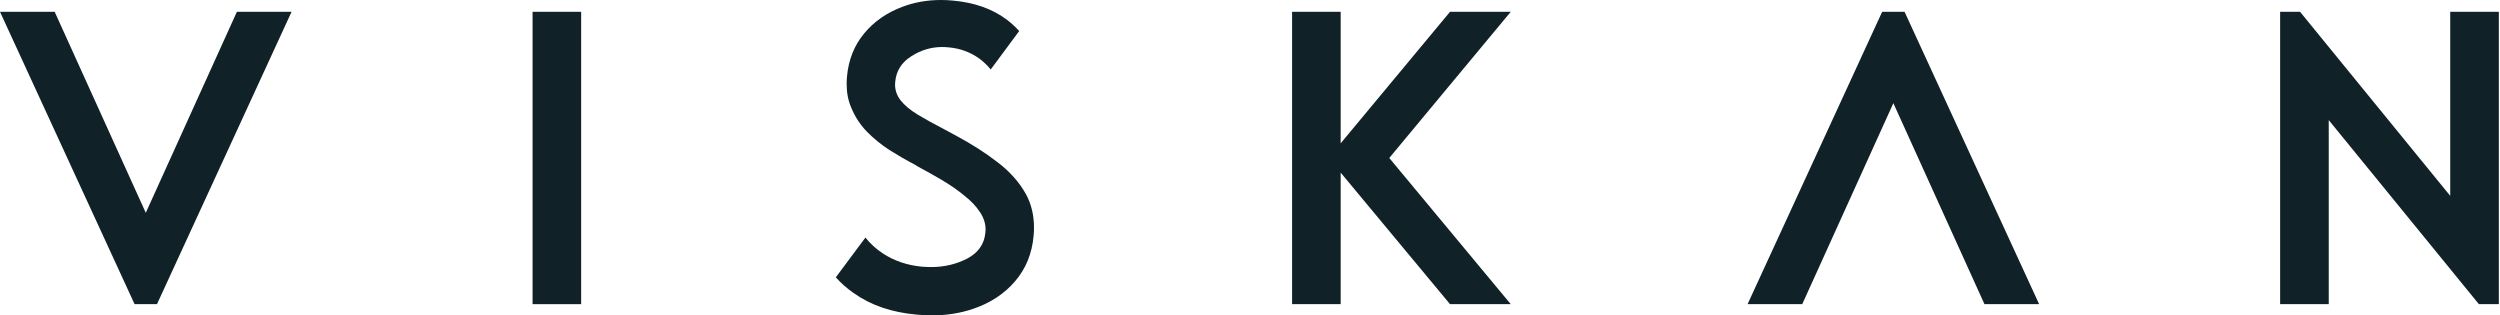 <svg width="1189" height="150" viewBox="0 0 1189 150" fill="none" xmlns="http://www.w3.org/2000/svg">
<g clip-path="url(#clip0_37_14453)">
<path d="M64.008 144.659L0 5.612H26L69.334 101.207L112.669 5.612H138.669L74.661 144.659H64.008Z" fill="#102228"/>
<path d="M276.399 144.659H253.288V5.612H276.399V144.659Z" fill="#102228"/>
<path d="M449.699 61.829L454.754 64.544C462.159 68.528 468.747 72.752 474.525 77.218C480.304 81.624 484.758 86.633 487.887 92.245C490.474 96.952 491.769 102.293 491.769 108.268C491.769 109.535 491.709 110.833 491.587 112.161C490.807 120.67 487.857 127.882 482.742 133.796C477.687 139.71 471.096 144.056 462.971 146.831C456.833 148.944 450.212 150 443.108 150C440.822 150 438.476 149.879 436.067 149.638C424.15 148.612 414.099 145.172 405.915 139.318C402.724 137.085 399.925 134.611 397.517 131.895L411.601 112.975C413.888 115.872 416.627 118.376 419.815 120.489C425.234 124.049 431.432 126.162 438.413 126.826C439.979 126.946 441.482 127.007 442.93 127.007C449.128 127.007 454.844 125.649 460.08 122.933C465.317 120.157 468.175 116.023 468.658 110.531C468.717 110.048 468.747 109.596 468.747 109.173C468.747 106.276 467.845 103.5 466.041 100.845C464.293 98.129 461.765 95.474 458.455 92.879C455.207 90.223 451.566 87.719 447.532 85.365C443.921 83.253 440.31 81.231 436.698 79.3L435.254 78.395C431.101 76.222 427.008 73.868 422.977 71.334C419.006 68.739 415.424 65.812 412.232 62.553C409.044 59.233 406.576 55.432 404.832 51.147C403.384 47.828 402.664 44.055 402.664 39.831C402.664 38.684 402.724 37.508 402.843 36.301C403.566 28.395 406.275 21.605 410.97 15.932C415.665 10.259 421.712 6.035 429.116 3.259C434.832 1.086 440.974 0 447.532 0C449.339 0 451.203 0.091 453.129 0.272C463.48 1.177 472.117 4.255 479.039 9.505C481.147 11.135 483.043 12.885 484.728 14.756L471.185 33.042C469.56 31.05 467.726 29.3 465.677 27.791C461.405 24.774 456.621 23.023 451.325 22.541C450.241 22.42 449.187 22.36 448.163 22.36C442.867 22.36 437.934 23.838 433.358 26.795C428.785 29.692 426.258 33.705 425.775 38.835C425.716 39.258 425.686 39.71 425.686 40.193C425.686 42.969 426.588 45.504 428.392 47.797C430.199 50.09 432.876 52.324 436.427 54.496C440.039 56.669 444.192 58.962 448.887 61.376L449.699 61.829Z" fill="#102228"/>
<path d="M637.626 82.106V144.659H614.514V5.612H637.626V68.165L689.627 5.612H718.513L660.737 75.135L718.513 144.659H689.627L637.626 82.106Z" fill="#102228"/>
<path d="M905.809 5.612L969.816 144.659H943.814L900.482 49.064L857.148 144.659H831.146L895.157 5.612H905.809Z" fill="#102228"/>
<path d="M1093.91 5.612L1165.33 93.15V5.612H1188.44V144.659H1178.96L1107.55 57.121V144.659H1084.43V5.612H1093.91Z" fill="#102228"/>
</g>
<defs>
<clipPath id="clip0_37_14453">
<rect width="1188.44" height="150" fill="white"/>
</clipPath>
</defs>
</svg>
